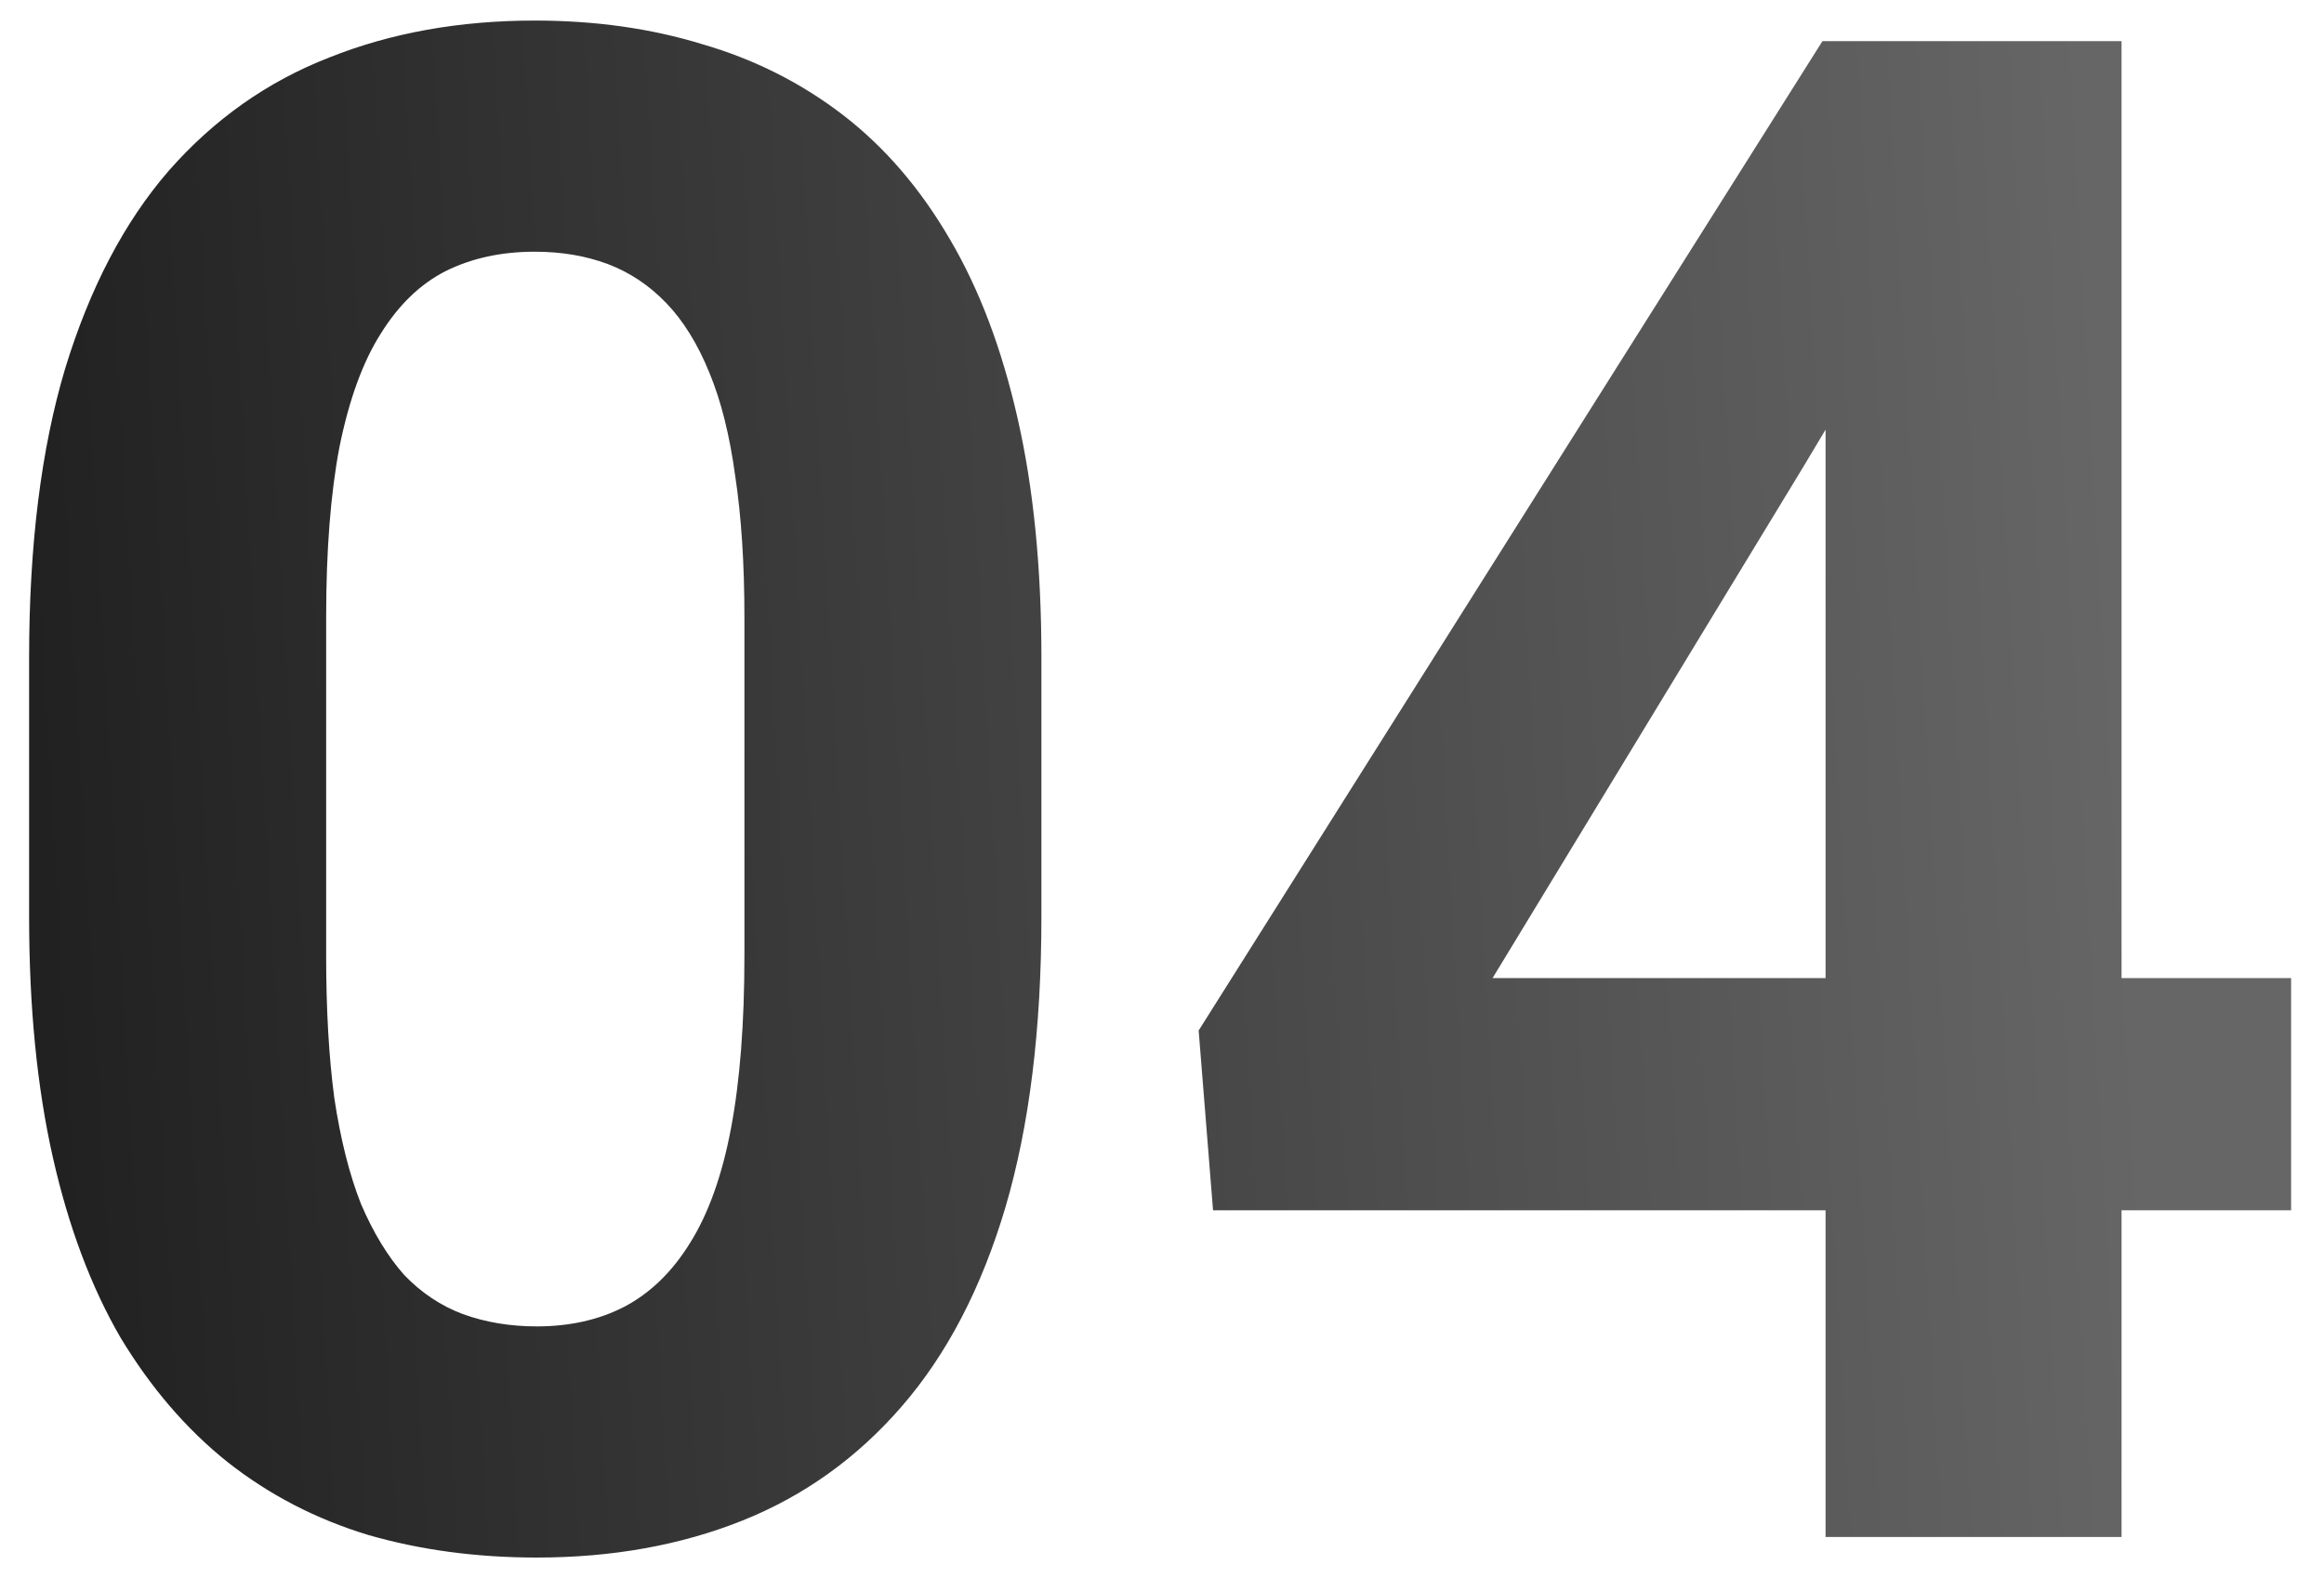<svg width="53" height="36" viewBox="0 0 53 36" fill="none" xmlns="http://www.w3.org/2000/svg">
<path d="M23.75 15V20.906C23.75 23.469 23.477 25.68 22.93 27.539C22.383 29.383 21.594 30.898 20.562 32.086C19.547 33.258 18.336 34.125 16.93 34.688C15.523 35.25 13.961 35.531 12.242 35.531C10.867 35.531 9.586 35.359 8.398 35.016C7.211 34.656 6.141 34.102 5.188 33.352C4.25 32.602 3.438 31.656 2.75 30.516C2.078 29.359 1.562 27.984 1.203 26.391C0.844 24.797 0.664 22.969 0.664 20.906V15C0.664 12.438 0.938 10.242 1.484 8.414C2.047 6.57 2.836 5.062 3.852 3.891C4.883 2.719 6.102 1.859 7.508 1.312C8.914 0.75 10.477 0.469 12.195 0.469C13.57 0.469 14.844 0.648 16.016 1.008C17.203 1.352 18.273 1.891 19.227 2.625C20.18 3.359 20.992 4.305 21.664 5.461C22.336 6.602 22.852 7.969 23.211 9.562C23.57 11.141 23.75 12.953 23.75 15ZM16.977 21.797V14.086C16.977 12.852 16.906 11.773 16.766 10.852C16.641 9.93 16.445 9.148 16.18 8.508C15.914 7.852 15.586 7.32 15.195 6.914C14.805 6.508 14.359 6.211 13.859 6.023C13.359 5.836 12.805 5.742 12.195 5.742C11.43 5.742 10.75 5.891 10.156 6.188C9.578 6.484 9.086 6.961 8.68 7.617C8.273 8.258 7.961 9.117 7.742 10.195C7.539 11.258 7.438 12.555 7.438 14.086V21.797C7.438 23.031 7.5 24.117 7.625 25.055C7.766 25.992 7.969 26.797 8.234 27.469C8.516 28.125 8.844 28.664 9.219 29.086C9.609 29.492 10.055 29.789 10.555 29.977C11.07 30.164 11.633 30.258 12.242 30.258C12.992 30.258 13.656 30.109 14.234 29.812C14.828 29.5 15.328 29.016 15.734 28.359C16.156 27.688 16.469 26.812 16.672 25.734C16.875 24.656 16.977 23.344 16.977 21.797ZM52.25 22.312V27.609H27.664L27.336 23.508L41.562 0.938H46.93L41.117 10.664L34.039 22.312H52.25ZM48.383 0.938V35.062H41.633V0.938H48.383Z" fill="url(#paint0_linear_114_6286)"/>
<defs>
<linearGradient id="paint0_linear_114_6286" x1="-14" y1="158.063" x2="56.224" y2="154.071" gradientUnits="userSpaceOnUse">
<stop/>
<stop offset="1" stop-color="#666666"/>
</linearGradient>
</defs>
</svg>
